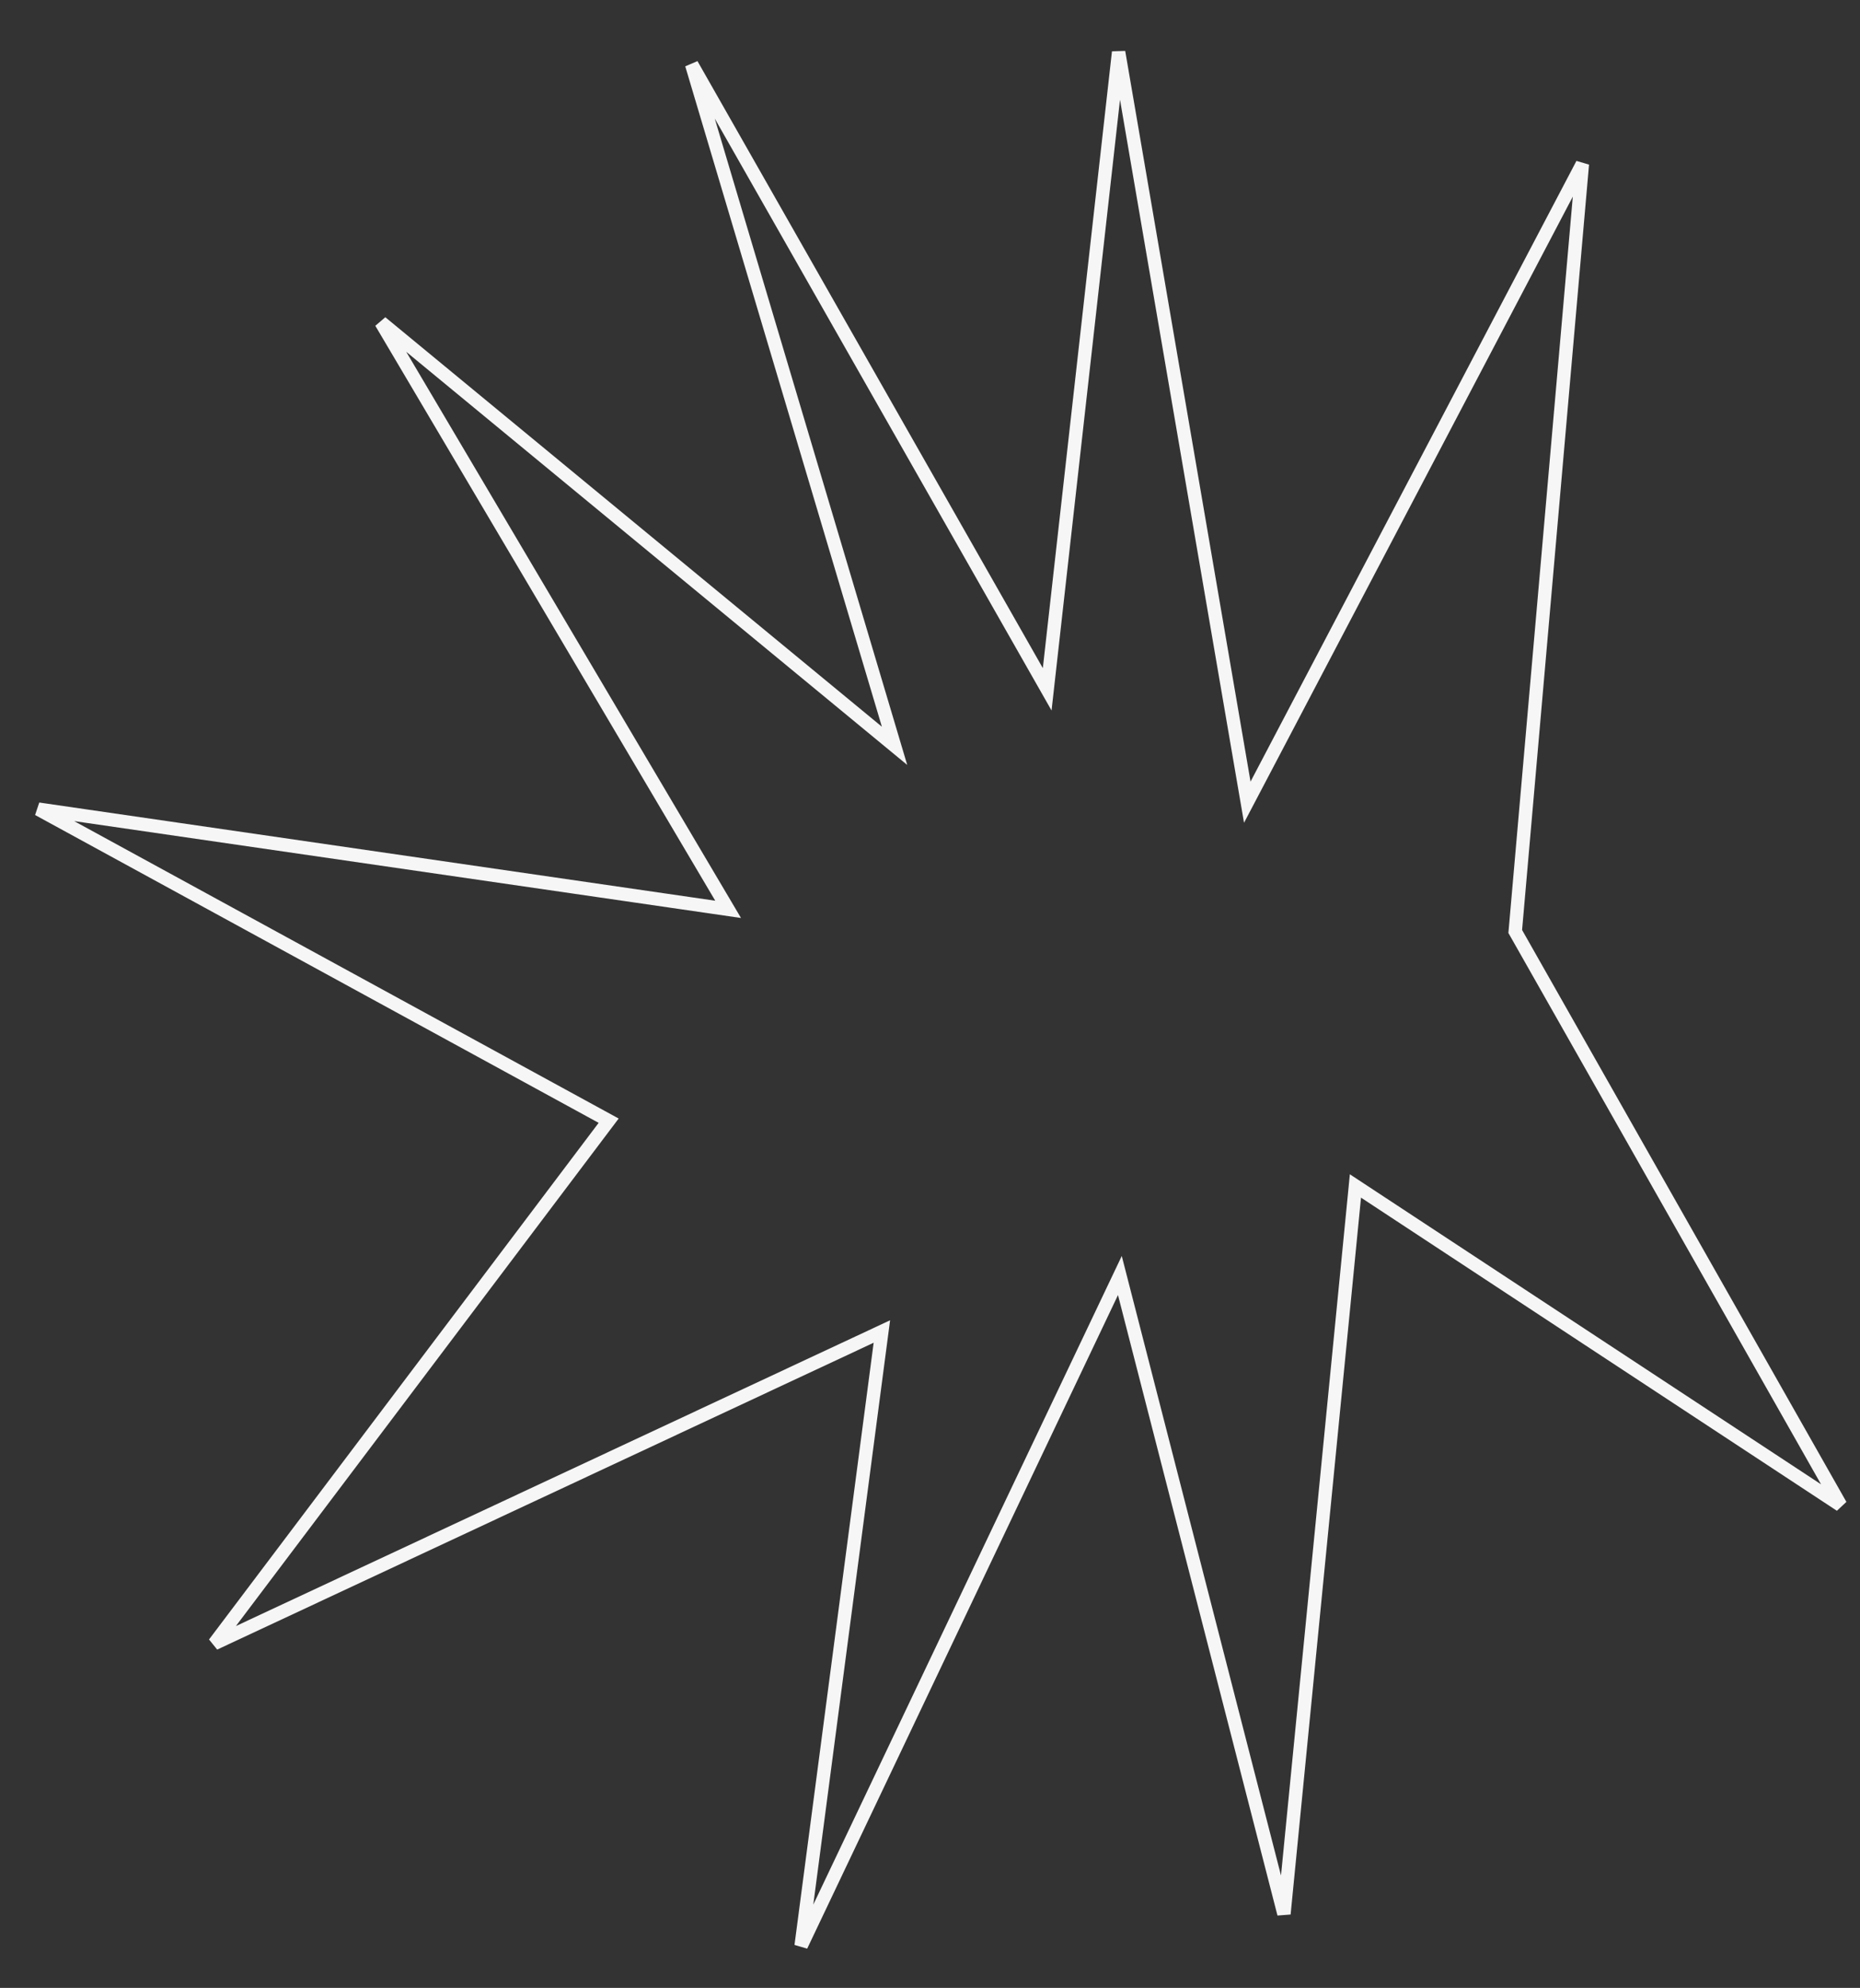 <?xml version="1.0" encoding="UTF-8"?> <svg xmlns="http://www.w3.org/2000/svg" width="278" height="297" viewBox="0 0 278 297" fill="none"><rect x="0" y="0" width="278" height="297" fill="#333333" stroke="none"/> <path d="M226.499 138.849L226.471 139.166L226.628 139.443L275.097 224.881L203.95 178.085L202.586 177.188L202.426 178.82L191.903 285.941L168.063 193.23L167.379 190.569L166.207 193.032L119.739 290.708L131.566 200.76L131.806 198.934L130.159 199.704L32.038 245.548L90.265 168.373L90.972 167.436L89.939 166.872L5.724 120.889L106.776 135.563L108.827 135.861L107.759 134.055L56.956 48.167L131.197 109.364L133.701 111.428L132.77 108.302L103.376 9.625L155.009 100.339L156.516 102.987L156.855 99.964L167.191 7.776L185.924 116.951L186.422 119.852L187.781 117.266L236.505 24.505L226.499 138.849Z" stroke="#F6F6F6" stroke-width="2"></path> </svg> 